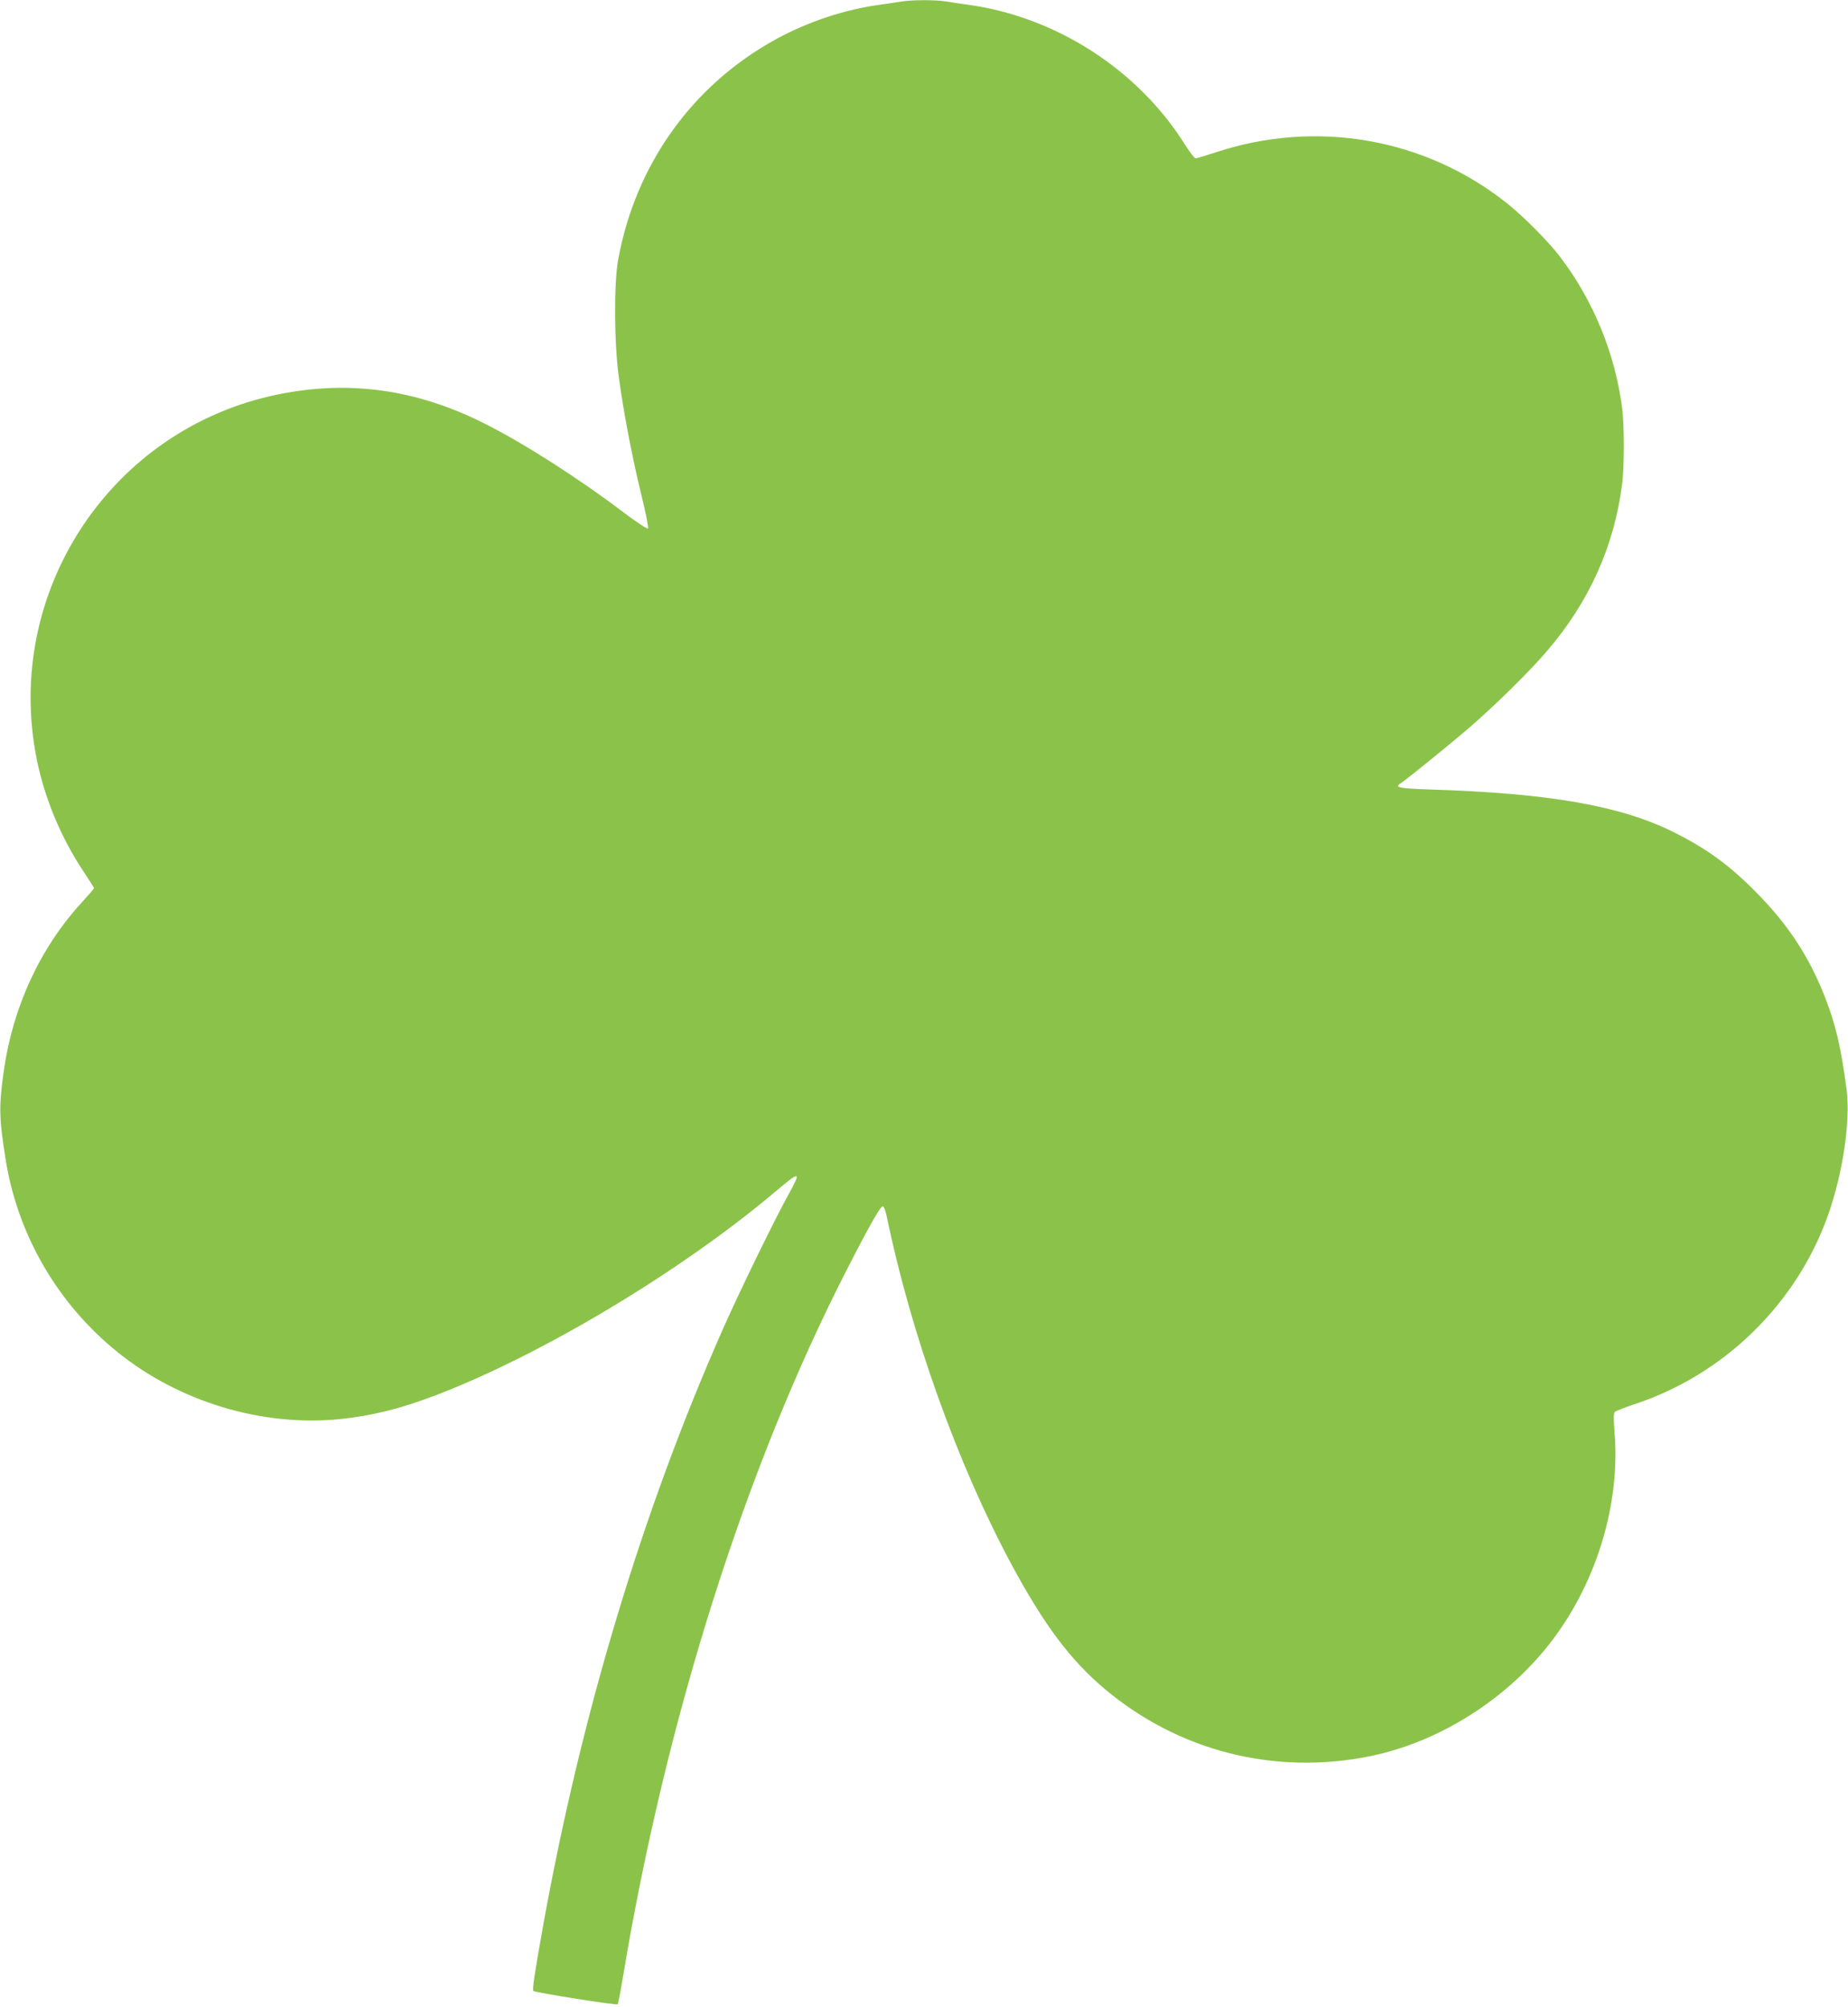 <?xml version="1.0" standalone="no"?>
<!DOCTYPE svg PUBLIC "-//W3C//DTD SVG 20010904//EN"
 "http://www.w3.org/TR/2001/REC-SVG-20010904/DTD/svg10.dtd">
<svg version="1.0" xmlns="http://www.w3.org/2000/svg"
 width="1179pt" height="1280pt" viewBox="0 0 1179 1280"
 preserveAspectRatio="xMidYMid meet">
<g transform="translate(0,1280) scale(0.1,-0.1)"
fill="#8bc34a" stroke="none">
<path d="M5750 12790 c-25 -4 -85 -13 -135 -20 -225 -30 -463 -109 -670 -223
-530 -293 -890 -796 -1001 -1402 -28 -151 -26 -533 4 -750 30 -222 83 -502
143 -748 29 -116 47 -212 43 -217 -5 -5 -74 41 -154 101 -292 221 -645 447
-895 571 -429 215 -858 275 -1309 183 -1067 -216 -1758 -1260 -1541 -2330 50
-246 153 -494 294 -707 39 -59 71 -109 71 -112 0 -3 -36 -45 -79 -92 -265
-289 -439 -665 -497 -1074 -32 -230 -30 -298 12 -565 77 -481 332 -920 714
-1228 394 -318 924 -477 1421 -427 194 20 375 64 588 144 676 254 1575 790
2186 1305 161 136 169 135 87 -14 -86 -153 -319 -632 -424 -870 -510 -1155
-898 -2441 -1142 -3790 -56 -313 -71 -413 -63 -422 11 -10 531 -93 538 -85 3
4 18 81 33 172 274 1649 783 3257 1435 4525 145 283 211 397 224 392 7 -2 18
-33 25 -68 155 -748 452 -1577 793 -2212 209 -388 377 -613 597 -798 472 -397
1084 -552 1692 -429 448 91 888 372 1169 747 281 374 428 867 392 1313 -7 94
-7 128 2 136 7 6 68 30 137 53 544 183 987 604 1199 1138 110 277 170 649 142
866 -38 282 -70 416 -143 601 -96 241 -223 437 -407 628 -182 189 -329 299
-551 410 -338 169 -791 249 -1552 273 -208 7 -235 13 -190 41 32 20 316 250
432 350 163 140 387 360 497 489 272 315 433 674 483 1075 13 109 13 361 0
470 -44 352 -184 694 -399 975 -72 94 -227 251 -332 335 -522 418 -1219 541
-1861 329 -65 -21 -123 -39 -130 -39 -7 0 -38 40 -68 88 -300 478 -823 815
-1385 892 -44 6 -107 15 -141 21 -71 11 -219 10 -284 -1z"/>
</g>
</svg>
